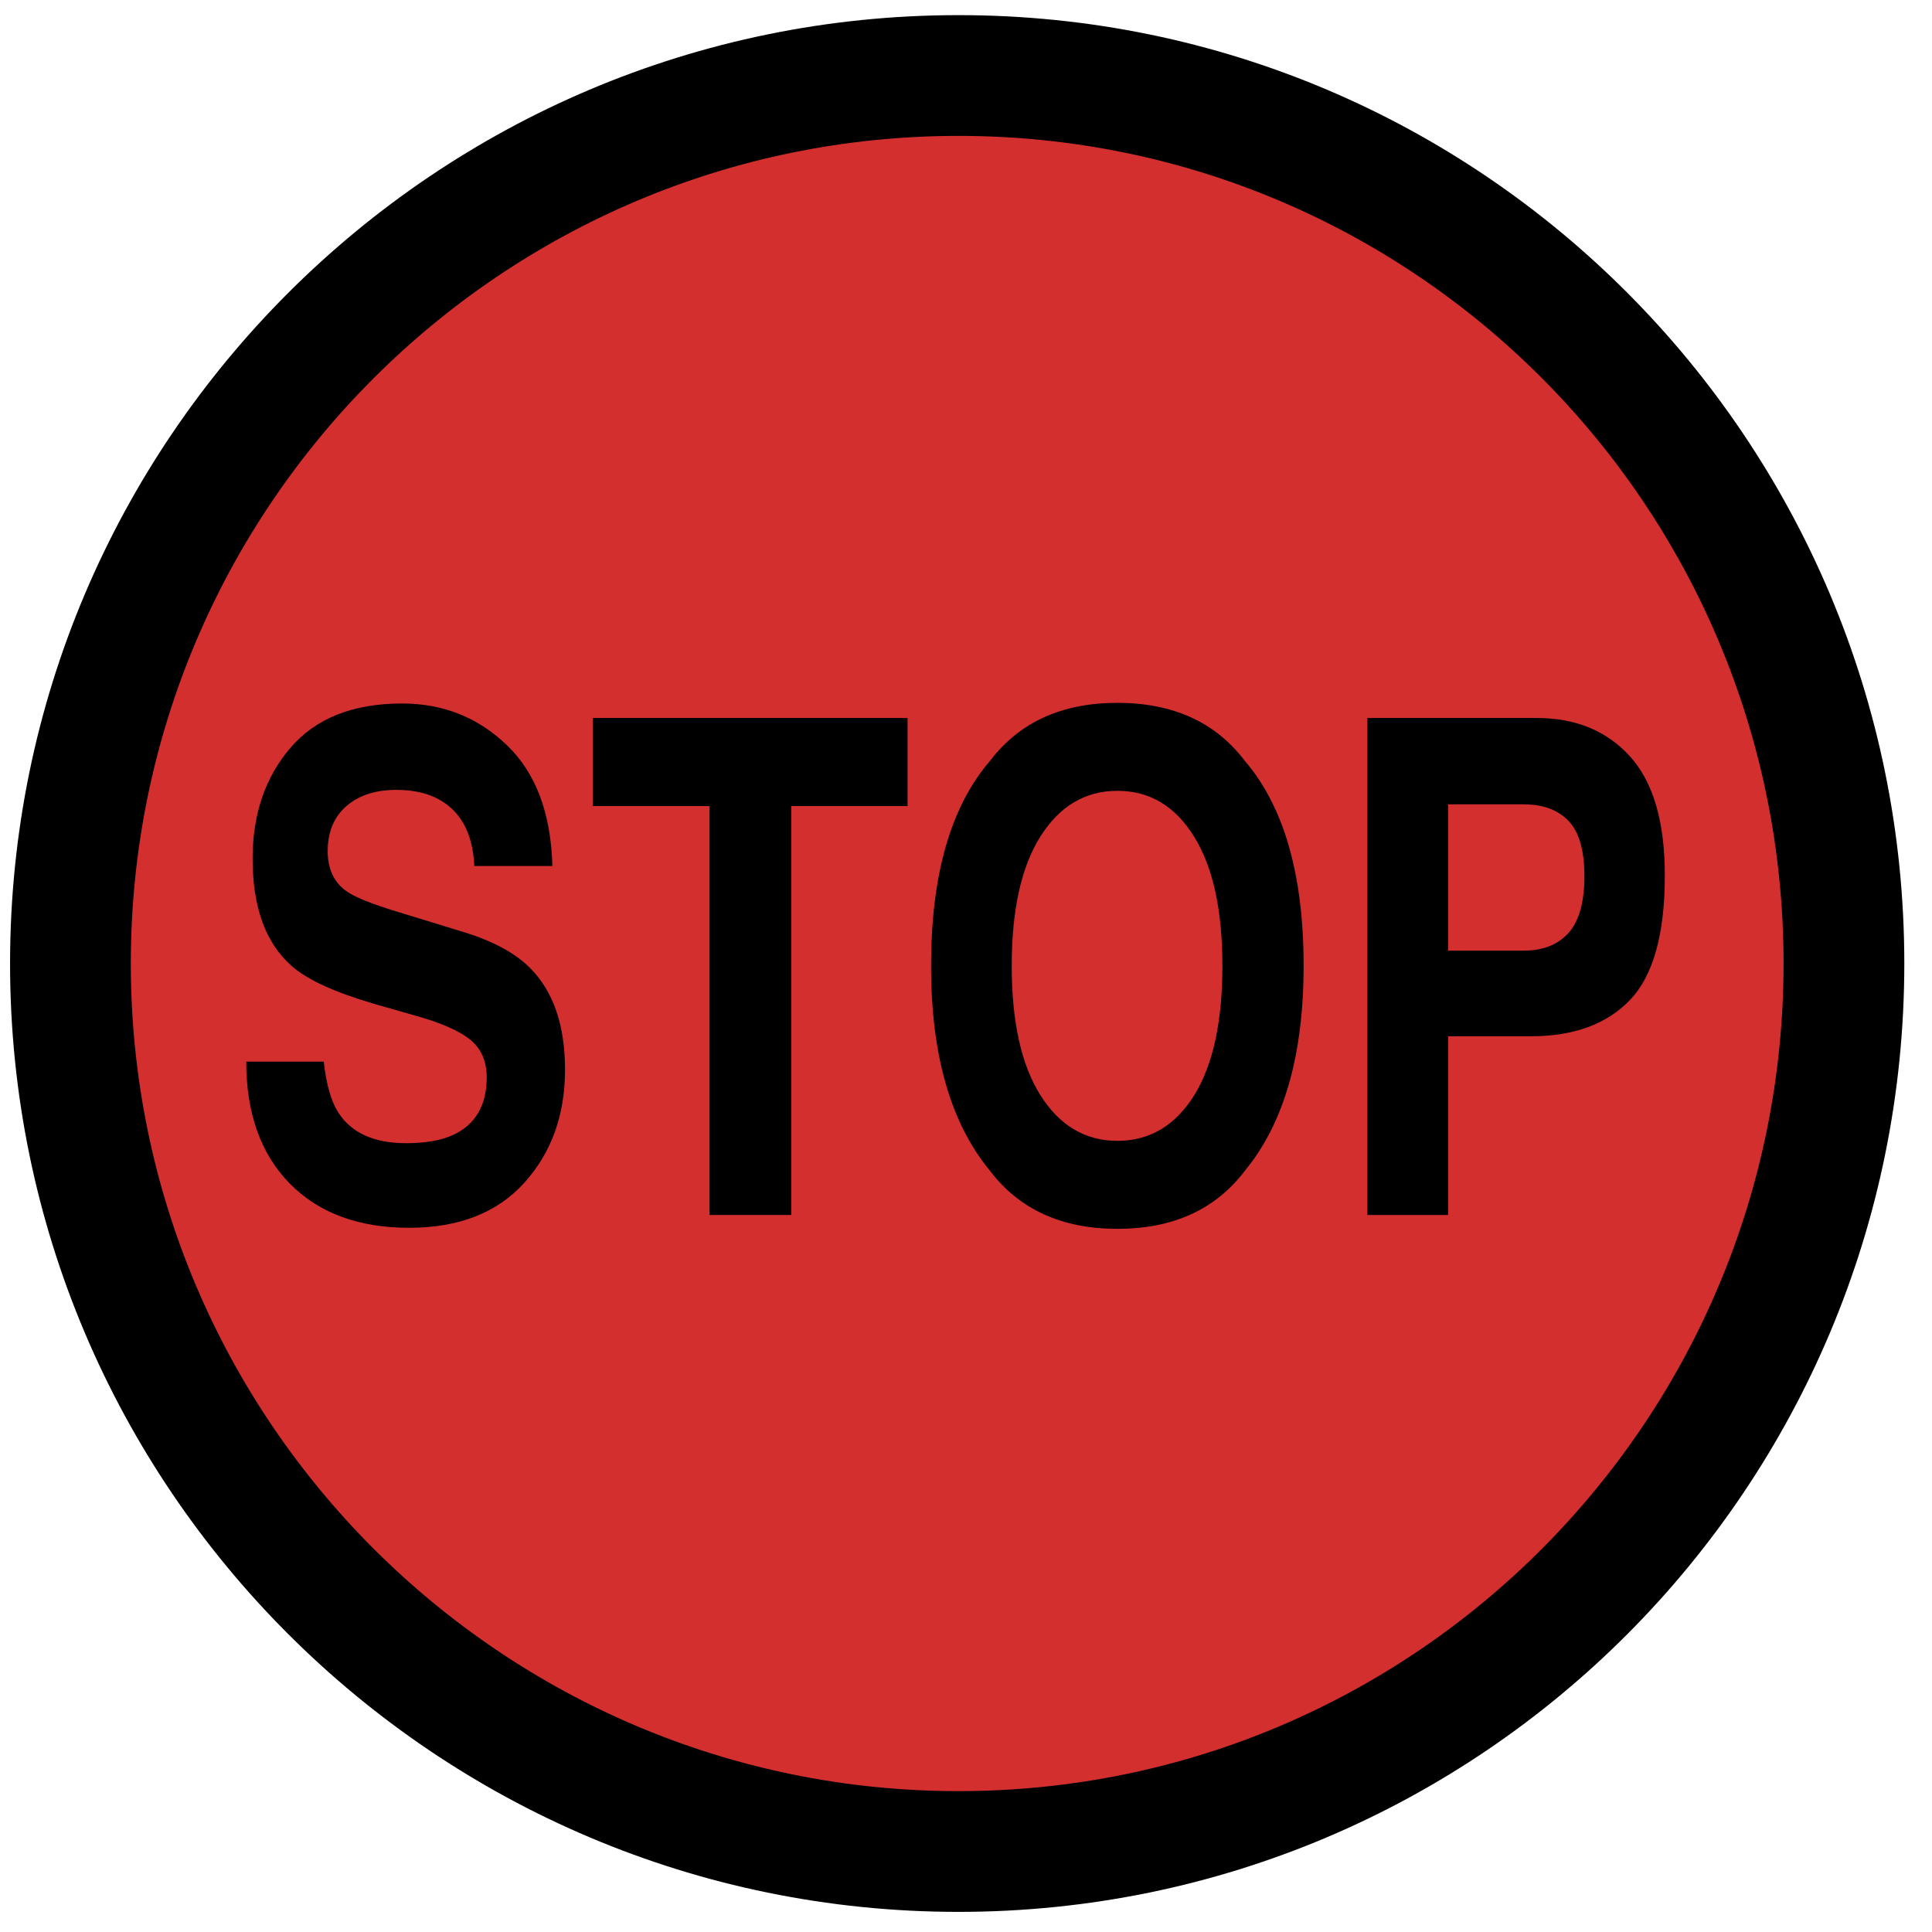 <?xml version="1.0" encoding="UTF-8" standalone="no"?>
<!DOCTYPE svg PUBLIC "-//W3C//DTD SVG 1.1//EN" "http://www.w3.org/Graphics/SVG/1.1/DTD/svg11.dtd">
<svg height="100%" stroke-miterlimit="10" style="fill-rule:nonzero;clip-rule:evenodd;stroke-linecap:round;stroke-linejoin:round;" version="1.1" viewBox="0 0 24 24" width="100%" xml:space="preserve" xmlns="http://www.w3.org/2000/svg" xmlns:vectornator="http://vectornator.io" xmlns:xlink="http://www.w3.org/1999/xlink">
<g id="Ebene-1">
<path d="M0.876 11.976C0.876 5.888 5.807 0.952 11.891 0.952C17.975 0.952 22.907 5.888 22.907 11.976C22.907 18.065 17.975 23.001 11.891 23.001C5.807 23.001 0.876 18.065 0.876 11.976Z" fill="#d32f2f" fill-rule="nonzero" opacity="1" stroke="none"/>
<path d="M11.906 0.188C5.408 0.188 0.125 5.466 0.125 11.969C0.125 18.471 5.408 23.75 11.906 23.75C18.404 23.75 23.656 18.471 23.656 11.969C23.656 5.466 18.404 0.187 11.906 0.188ZM11.906 1.688C17.576 1.688 22.156 6.294 22.156 11.969C22.156 17.643 17.576 22.25 11.906 22.25C6.237 22.25 1.625 17.643 1.625 11.969C1.625 6.294 6.237 1.688 11.906 1.688Z" fill="#000000" fill-rule="nonzero" opacity="1" stroke="none"/>
<g opacity="1">
<path d="M5.044 14.201C5.282 14.201 5.475 14.168 5.624 14.101C5.905 13.972 6.046 13.733 6.046 13.384C6.046 13.181 5.976 13.023 5.837 12.911C5.697 12.802 5.477 12.706 5.178 12.622L4.667 12.476C4.165 12.33 3.818 12.172 3.626 12.002C3.3 11.717 3.138 11.272 3.138 10.666C3.138 10.113 3.295 9.654 3.609 9.288C3.924 8.922 4.386 8.739 4.995 8.739C5.504 8.739 5.938 8.912 6.297 9.257C6.656 9.601 6.844 10.102 6.862 10.758L5.892 10.758C5.875 10.387 5.748 10.123 5.512 9.967C5.355 9.863 5.16 9.812 4.926 9.812C4.666 9.812 4.459 9.879 4.304 10.013C4.149 10.147 4.071 10.334 4.071 10.574C4.071 10.794 4.148 10.959 4.3 11.068C4.399 11.141 4.608 11.226 4.929 11.324L5.761 11.579C6.126 11.691 6.401 11.84 6.587 12.027C6.875 12.318 7.019 12.738 7.019 13.288C7.019 13.852 6.85 14.32 6.513 14.693C6.176 15.066 5.699 15.252 5.083 15.252C4.454 15.252 3.96 15.069 3.599 14.702C3.239 14.335 3.059 13.83 3.059 13.188L4.022 13.188C4.053 13.47 4.113 13.68 4.202 13.82C4.366 14.074 4.646 14.201 5.044 14.201Z" fill="#000000" fill-rule="nonzero" opacity="1" stroke="none"/>
<path d="M11.274 8.919L11.274 10.013L9.829 10.013L9.829 15.093L8.814 15.093L8.814 10.013L7.363 10.013L7.363 8.919L11.274 8.919Z" fill="#000000" fill-rule="nonzero" opacity="1" stroke="none"/>
<path d="M13.881 15.265C13.191 15.265 12.664 15.025 12.299 14.545C11.81 13.955 11.566 13.107 11.566 11.998C11.566 10.867 11.81 10.018 12.299 9.451C12.664 8.971 13.191 8.731 13.881 8.731C14.571 8.731 15.099 8.971 15.463 9.451C15.95 10.018 16.194 10.867 16.194 11.998C16.194 13.107 15.95 13.955 15.463 14.545C15.099 15.025 14.571 15.265 13.881 15.265ZM14.835 13.606C15.068 13.229 15.185 12.693 15.185 11.998C15.185 11.306 15.068 10.77 14.833 10.392C14.598 10.013 14.281 9.824 13.881 9.824C13.482 9.824 13.163 10.013 12.925 10.39C12.687 10.767 12.568 11.303 12.568 11.998C12.568 12.693 12.687 13.229 12.925 13.606C13.163 13.983 13.482 14.172 13.881 14.172C14.281 14.172 14.599 13.983 14.835 13.606Z" fill="#000000" fill-rule="nonzero" opacity="1" stroke="none"/>
<path d="M19.014 12.873L17.989 12.873L17.989 15.093L16.986 15.093L16.986 8.919L19.089 8.919C19.574 8.919 19.961 9.079 20.249 9.397C20.537 9.715 20.681 10.208 20.681 10.876C20.681 11.604 20.537 12.12 20.249 12.421C19.961 12.723 19.549 12.873 19.014 12.873ZM19.486 11.588C19.617 11.44 19.682 11.205 19.682 10.884C19.682 10.563 19.616 10.334 19.484 10.197C19.352 10.06 19.167 9.992 18.929 9.992L17.989 9.992L17.989 11.809L18.929 11.809C19.167 11.809 19.352 11.736 19.486 11.588Z" fill="#000000" fill-rule="nonzero" opacity="1" stroke="none"/>
</g>
</g>
</svg>
